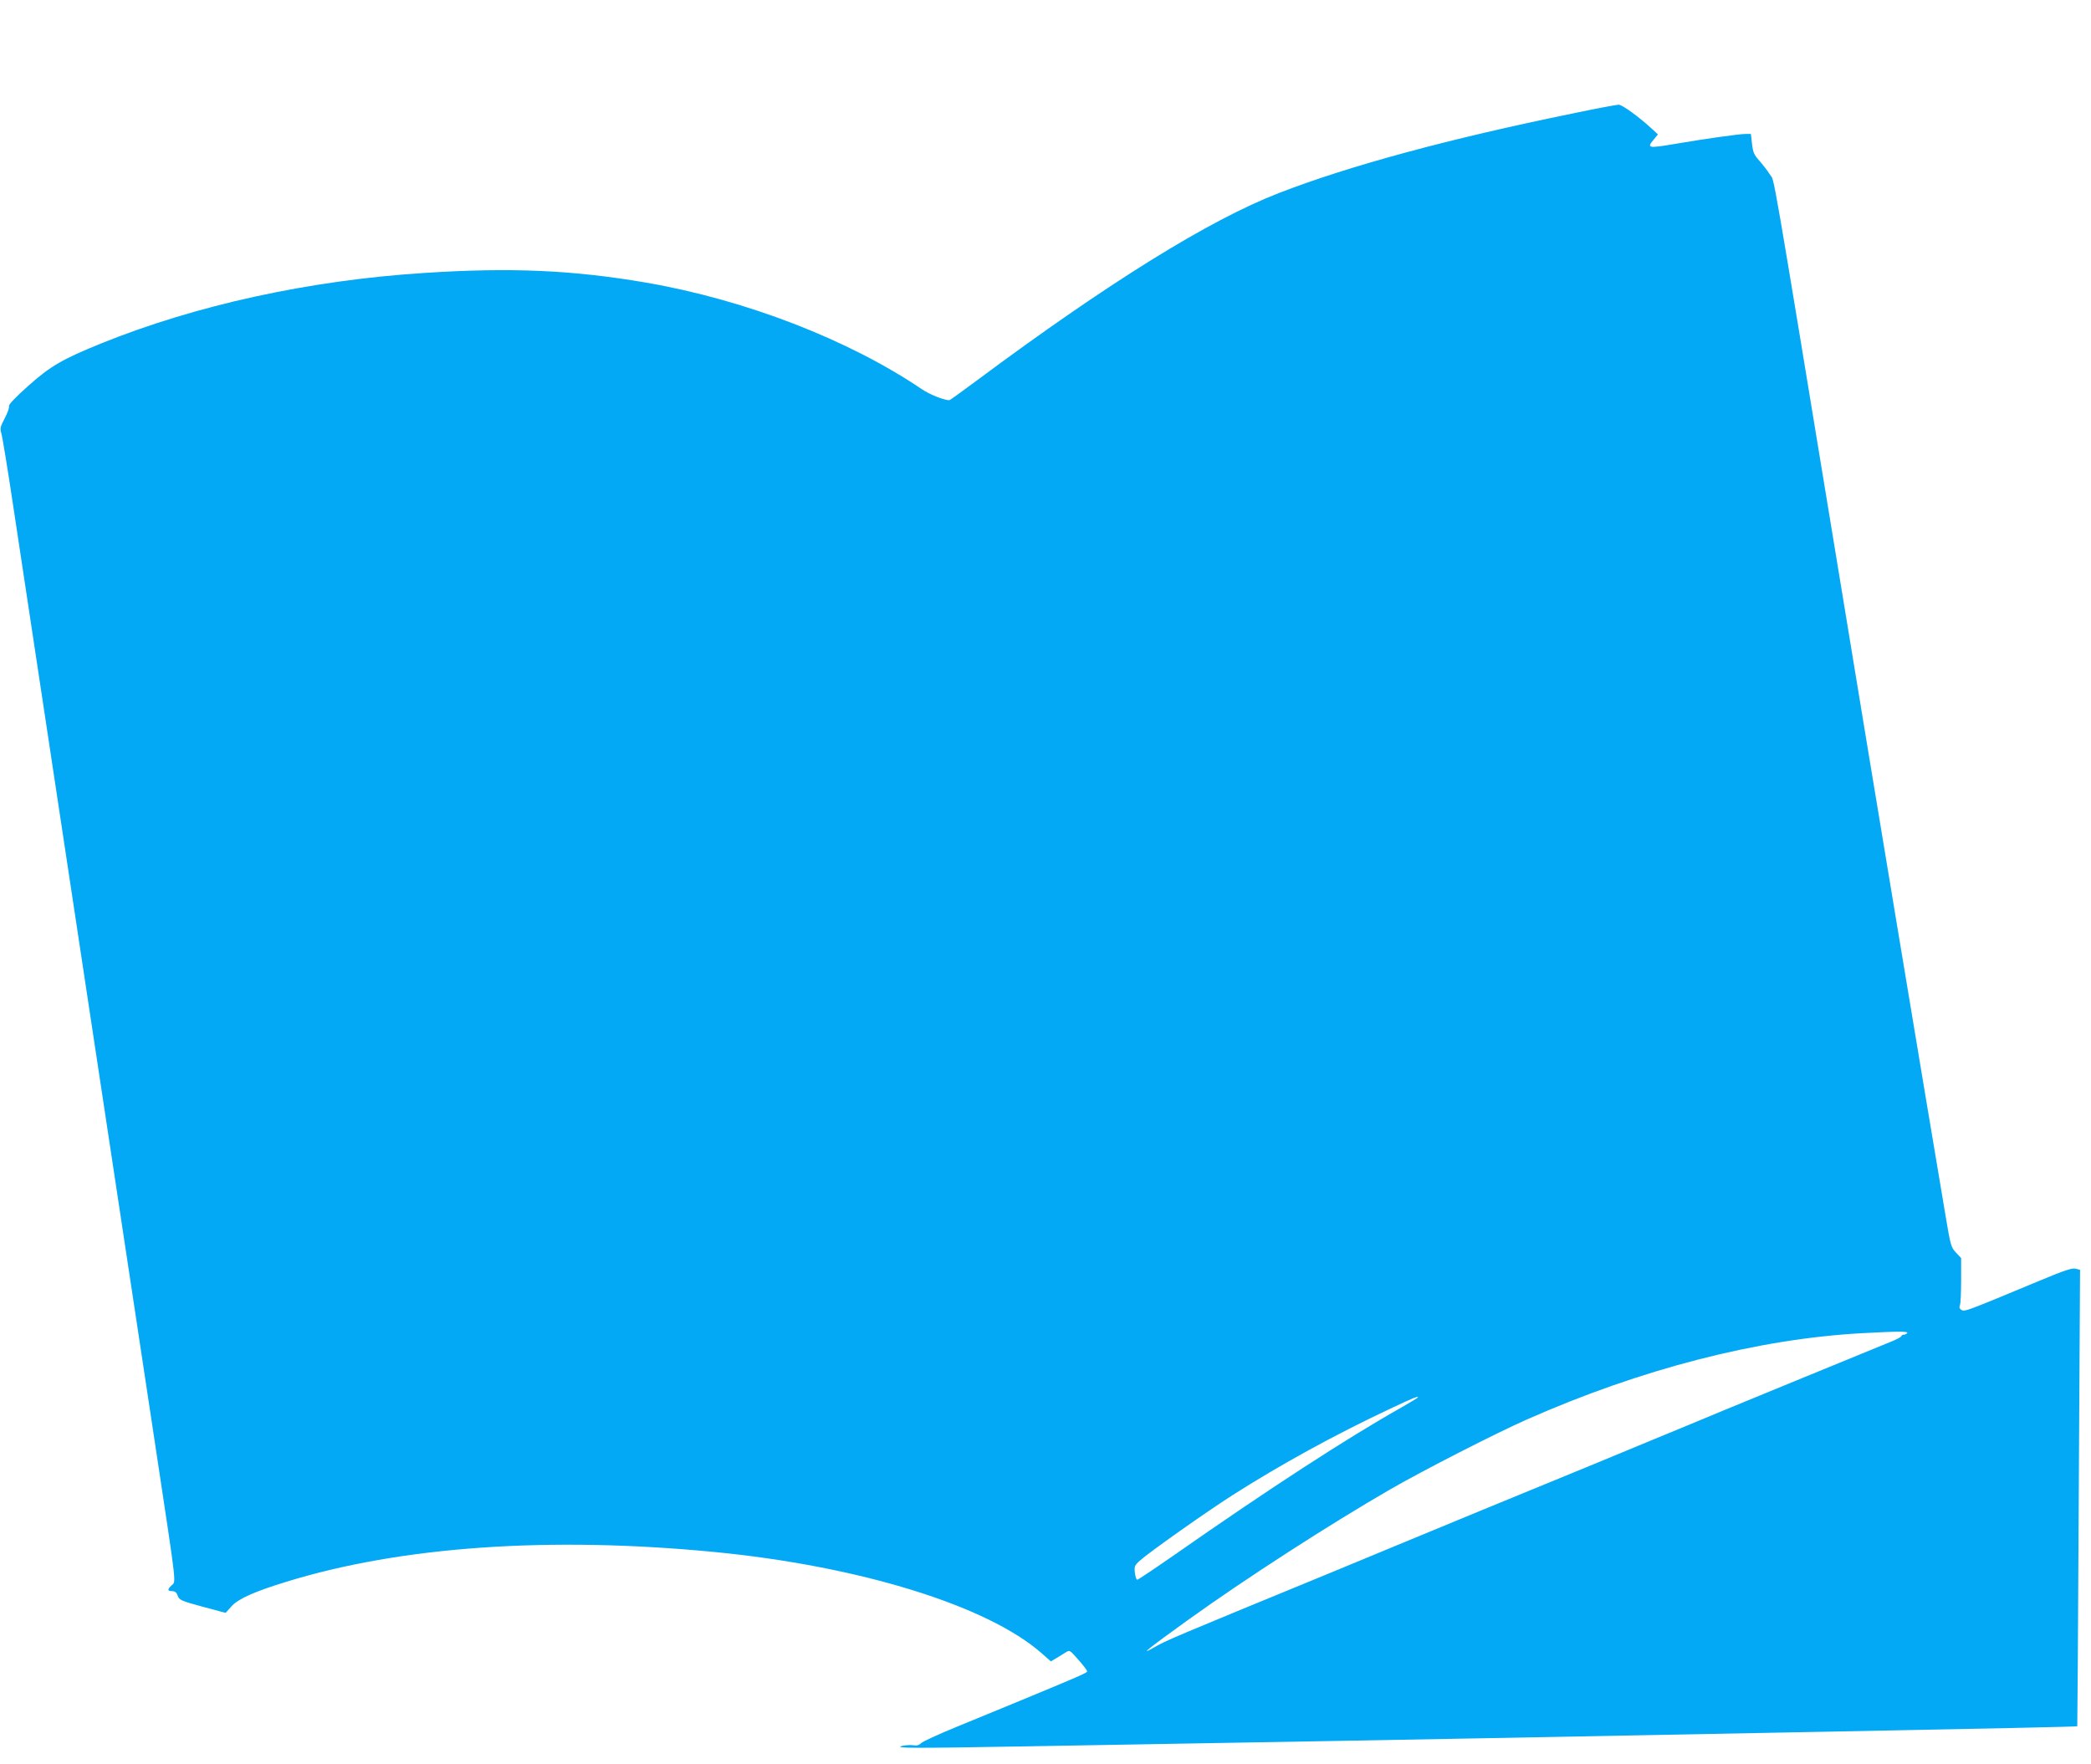 <?xml version="1.0" standalone="no"?>
<!DOCTYPE svg PUBLIC "-//W3C//DTD SVG 20010904//EN"
 "http://www.w3.org/TR/2001/REC-SVG-20010904/DTD/svg10.dtd">
<svg version="1.0" xmlns="http://www.w3.org/2000/svg"
 width="1280pt" height="1080pt" viewBox="0 0 1280 1080"
 preserveAspectRatio="xMidYMid meet">
<g transform="translate(0,1080) scale(0.1,-0.1)"
fill="#03a9f4" stroke="none">
<path d="M9625 10105 c-758 -155 -1370 -321 -1797 -487 -426 -165 -1043 -548
-1847 -1146 -90 -67 -166 -122 -170 -122 -34 1 -120 35 -167 67 -451 305
-1081 548 -1689 653 -450 77 -828 94 -1360 59 -703 -45 -1396 -197 -1975 -431
-239 -97 -311 -139 -447 -260 -83 -74 -122 -116 -118 -125 3 -8 -9 -41 -26
-73 -27 -52 -30 -63 -21 -92 6 -18 38 -213 71 -433 63 -415 204 -1349 341
-2255 44 -289 125 -824 180 -1190 103 -681 183 -1210 360 -2379 123 -813 118
-771 91 -795 -27 -25 -27 -36 3 -36 17 0 27 -8 34 -28 9 -26 19 -31 151 -67
l142 -38 37 41 c40 45 143 91 337 150 701 216 1608 279 2615 182 890 -86 1672
-328 2004 -618 l59 -52 32 19 c17 10 43 26 57 35 26 17 26 17 79 -44 30 -33
54 -65 54 -71 0 -9 -48 -30 -445 -194 -85 -35 -245 -101 -355 -146 -110 -45
-208 -90 -217 -100 -13 -13 -27 -16 -50 -12 -18 2 -49 0 -68 -5 -47 -14 65
-14 765 -2 1835 32 2353 41 2820 50 573 11 1263 24 2095 40 984 19 1513 30
1516 33 1 1 5 630 9 1398 l8 1396 -28 7 c-21 5 -70 -11 -218 -73 -447 -186
-459 -191 -479 -180 -12 7 -16 15 -11 27 5 9 8 79 8 154 l0 137 -31 33 c-30
31 -34 44 -63 218 -122 722 -464 2779 -631 3800 -452 2748 -415 2532 -445
2581 -15 24 -45 62 -65 85 -32 35 -39 51 -45 103 l-7 61 -33 0 c-37 0 -245
-29 -426 -60 -172 -29 -181 -28 -134 28 l24 29 -32 30 c-82 76 -187 153 -209
152 -13 0 -140 -24 -283 -54z m2050 -7465 c-3 -5 -13 -10 -21 -10 -8 0 -14 -4
-14 -8 0 -5 -26 -19 -57 -32 -72 -29 -325 -133 -593 -243 -113 -47 -311 -128
-440 -181 -129 -54 -320 -133 -425 -176 -104 -43 -268 -111 -362 -150 -440
-180 -985 -405 -1238 -510 -104 -43 -268 -111 -362 -150 -1009 -415 -1021
-420 -1105 -468 -86 -49 -28 -3 212 170 358 257 865 584 1235 798 200 116 654
348 840 430 700 310 1416 494 2052 529 223 12 285 12 278 1z m-2995 -394 c0
-2 -46 -30 -102 -62 -332 -187 -812 -499 -1380 -896 -125 -87 -231 -158 -236
-158 -6 0 -12 19 -15 43 -4 38 -2 45 32 75 57 51 405 297 565 399 291 186 627
370 956 525 157 74 180 83 180 74z"/>
</g>
</svg>
